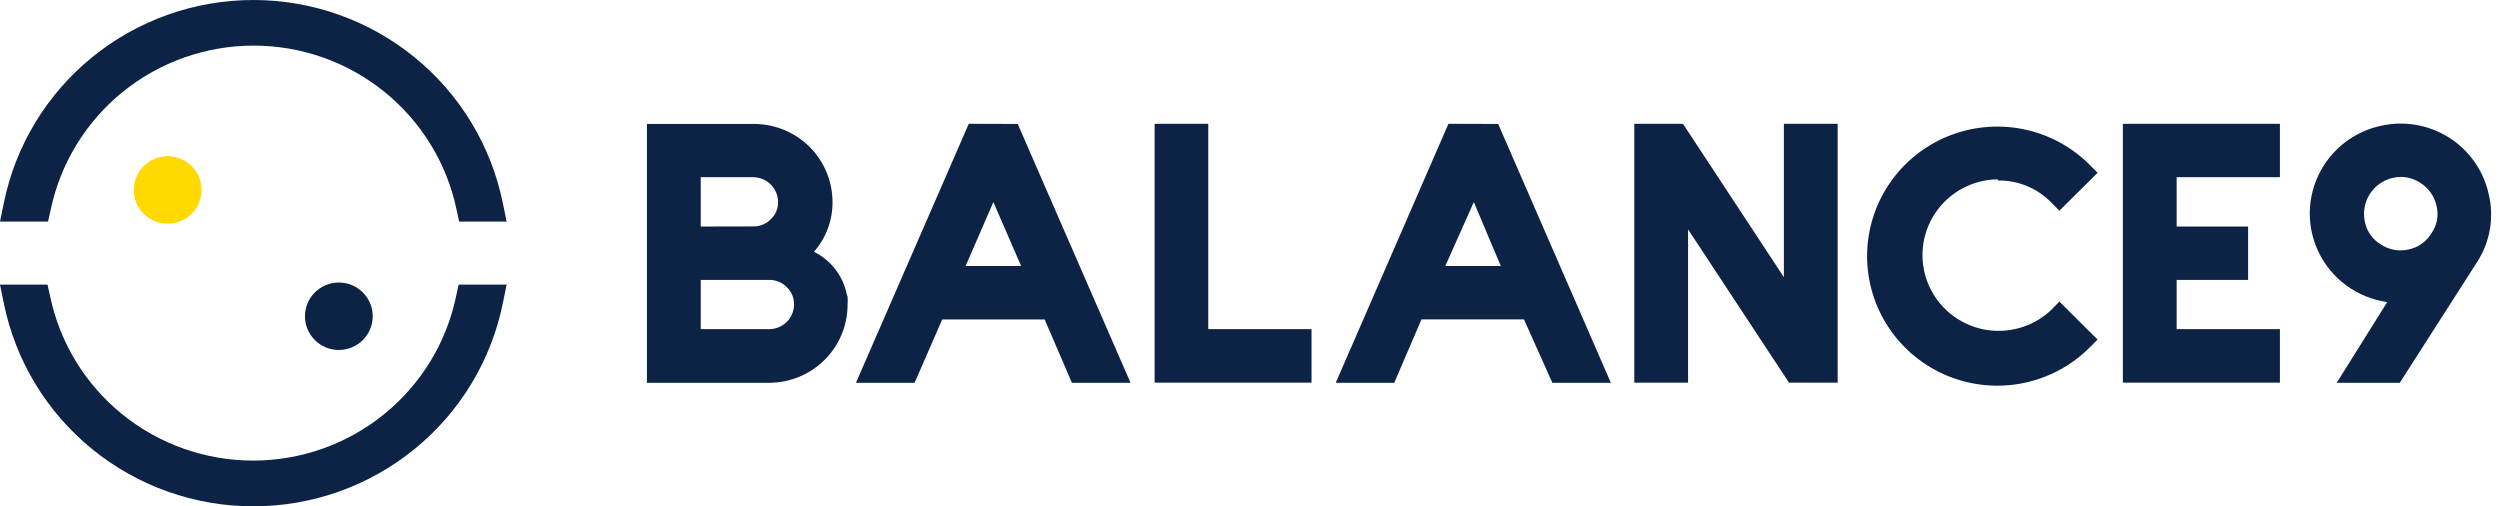 <svg width="158" height="32" viewBox="0 0 158 32" fill="none" xmlns="http://www.w3.org/2000/svg">
<g id="logo">
<path id="Vector" d="M21.415 22.118C22.598 22.118 23.557 21.164 23.557 19.987C23.557 18.81 22.598 17.856 21.415 17.856C20.232 17.856 19.273 18.81 19.273 19.987C19.273 21.164 20.232 22.118 21.415 22.118Z" fill="#0D2346"/>
<path id="Vector_2" d="M10.596 14.136C11.779 14.136 12.738 13.182 12.738 12.005C12.738 10.828 11.779 9.874 10.596 9.874C9.413 9.874 8.454 10.828 8.454 12.005C8.454 13.182 9.413 14.136 10.596 14.136Z" fill="#FFD900"/>
<path id="Vector_3" d="M61.226 7.825L54.096 24.192H57.802L59.547 20.192H66.023L67.744 24.192H71.45L64.32 7.833L61.226 7.825ZM64.535 16.811H61.028L62.781 12.77L64.535 16.811Z" fill="#0D2346"/>
<path id="Vector_4" d="M76.363 7.825H72.972V24.183H82.889V20.801H76.363V7.825Z" fill="#0D2346"/>
<path id="Vector_5" d="M91.541 7.825L84.419 24.192H88.117L89.837 20.184H96.314L98.109 24.192H101.806L94.684 7.833L91.541 7.825ZM94.85 16.811H91.343L93.146 12.77L94.85 16.811Z" fill="#0D2346"/>
<path id="Vector_6" d="M112.741 17.518L106.364 7.825H103.287V24.183H106.686V14.498L113.064 24.183H116.141V7.825H112.741V17.518Z" fill="#0D2346"/>
<path id="Vector_7" d="M126.264 11.407C126.898 11.397 127.528 11.518 128.113 11.761C128.698 12.005 129.226 12.366 129.664 12.822L130.152 13.316L132.567 10.921L132.079 10.428C130.932 9.274 129.465 8.486 127.866 8.163C126.268 7.841 124.609 7.998 123.1 8.615C121.591 9.233 120.301 10.282 119.393 11.63C118.485 12.978 118 14.565 118 16.188C118 17.81 118.485 19.397 119.393 20.745C120.301 22.093 121.591 23.142 123.1 23.76C124.609 24.377 126.268 24.534 127.866 24.212C129.465 23.889 130.932 23.101 132.079 21.948L132.567 21.462L130.152 19.059L129.664 19.561C129.099 20.105 128.409 20.504 127.654 20.721C126.898 20.939 126.101 20.969 125.331 20.81C124.562 20.65 123.843 20.305 123.238 19.805C122.633 19.305 122.161 18.666 121.862 17.942C121.563 17.218 121.447 16.433 121.523 15.655C121.6 14.876 121.867 14.128 122.301 13.476C122.736 12.824 123.324 12.288 124.015 11.914C124.706 11.54 125.478 11.341 126.264 11.333V11.407Z" fill="#0D2346"/>
<path id="Vector_8" d="M134.165 24.183H144.09V20.801H137.564V17.691H142.08V14.317H137.564V11.199H144.09V7.825H134.165V24.183Z" fill="#0D2346"/>
<path id="Vector_9" d="M157.284 12.26C157.122 11.529 156.817 10.836 156.385 10.223C155.953 9.61 155.403 9.088 154.766 8.688C154.13 8.287 153.42 8.017 152.678 7.891C151.936 7.766 151.176 7.788 150.443 7.957C148.976 8.28 147.698 9.167 146.886 10.425C146.369 11.223 146.061 12.137 145.992 13.085C145.924 14.032 146.096 14.981 146.493 15.844C146.891 16.708 147.5 17.457 148.266 18.025C149.031 18.592 149.928 18.958 150.873 19.09L147.68 24.192H151.667L156.556 16.555C156.963 15.926 157.238 15.22 157.363 14.482C157.488 13.744 157.461 12.988 157.284 12.26ZM149.459 14.013C149.329 13.418 149.438 12.796 149.762 12.279C150.087 11.763 150.601 11.393 151.196 11.248C151.372 11.207 151.552 11.185 151.733 11.182C152.169 11.184 152.595 11.313 152.958 11.552C153.217 11.712 153.441 11.921 153.617 12.169C153.793 12.416 153.918 12.696 153.983 12.992C154.061 13.289 154.074 13.598 154.019 13.899C153.965 14.2 153.846 14.486 153.669 14.737C153.514 15.001 153.306 15.228 153.056 15.406C152.807 15.583 152.522 15.706 152.221 15.765C151.924 15.835 151.616 15.843 151.316 15.79C151.016 15.736 150.73 15.621 150.476 15.453C150.214 15.297 149.988 15.089 149.813 14.841C149.638 14.593 149.517 14.31 149.459 14.013Z" fill="#0D2346"/>
<path id="Vector_10" d="M53.517 18.604C53.401 18.028 53.153 17.485 52.793 17.019C52.434 16.552 51.971 16.174 51.441 15.914C52.206 15.044 52.623 13.926 52.615 12.77C52.615 11.461 52.092 10.205 51.162 9.279C50.231 8.353 48.969 7.833 47.652 7.833H40.886V24.192H48.604C49.92 24.192 51.182 23.672 52.113 22.746C53.044 21.82 53.567 20.564 53.567 19.255C53.579 19.085 53.579 18.914 53.567 18.744L53.517 18.604ZM48.604 20.802H44.286V17.691H48.604C48.811 17.686 49.017 17.724 49.209 17.802C49.401 17.88 49.575 17.996 49.72 18.144C49.871 18.286 49.99 18.459 50.07 18.65C50.15 18.841 50.189 19.047 50.184 19.255C50.179 19.668 50.011 20.062 49.714 20.352C49.418 20.642 49.019 20.804 48.604 20.802ZM44.286 14.317V11.199H47.594C48.014 11.199 48.415 11.364 48.712 11.659C49.008 11.954 49.174 12.354 49.174 12.77C49.179 12.974 49.14 13.176 49.06 13.363C48.98 13.55 48.861 13.718 48.711 13.857C48.567 14.005 48.393 14.122 48.201 14.2C48.009 14.278 47.802 14.315 47.594 14.309L44.286 14.317Z" fill="#0D2346"/>
<path id="Vector_11" d="M3.209 13.231C3.829 10.305 5.441 7.679 7.775 5.795C10.11 3.911 13.024 2.883 16.03 2.883C19.036 2.883 21.951 3.911 24.285 5.795C26.62 7.679 28.232 10.305 28.851 13.231L29.017 14.005H32.019L31.779 12.836C31.044 9.215 29.072 5.958 26.198 3.618C23.323 1.278 19.724 0 16.01 0C12.296 0 8.696 1.278 5.822 3.618C2.947 5.958 0.975 9.215 0.24 12.836L0 14.005H3.036L3.209 13.231Z" fill="#0D2346"/>
<path id="Vector_12" d="M28.818 18.761C28.199 21.687 26.587 24.312 24.252 26.196C21.918 28.081 19.003 29.109 15.997 29.109C12.991 29.109 10.077 28.081 7.742 26.196C5.408 24.312 3.796 21.687 3.176 18.761L3.003 17.987H0L0.24 19.164C0.975 22.785 2.947 26.042 5.822 28.382C8.696 30.722 12.296 32 16.01 32C19.724 32 23.323 30.722 26.198 28.382C29.072 26.042 31.044 22.785 31.779 19.164L32.019 17.987H28.983L28.818 18.761Z" fill="#0D2346"/>
</g>
</svg>
